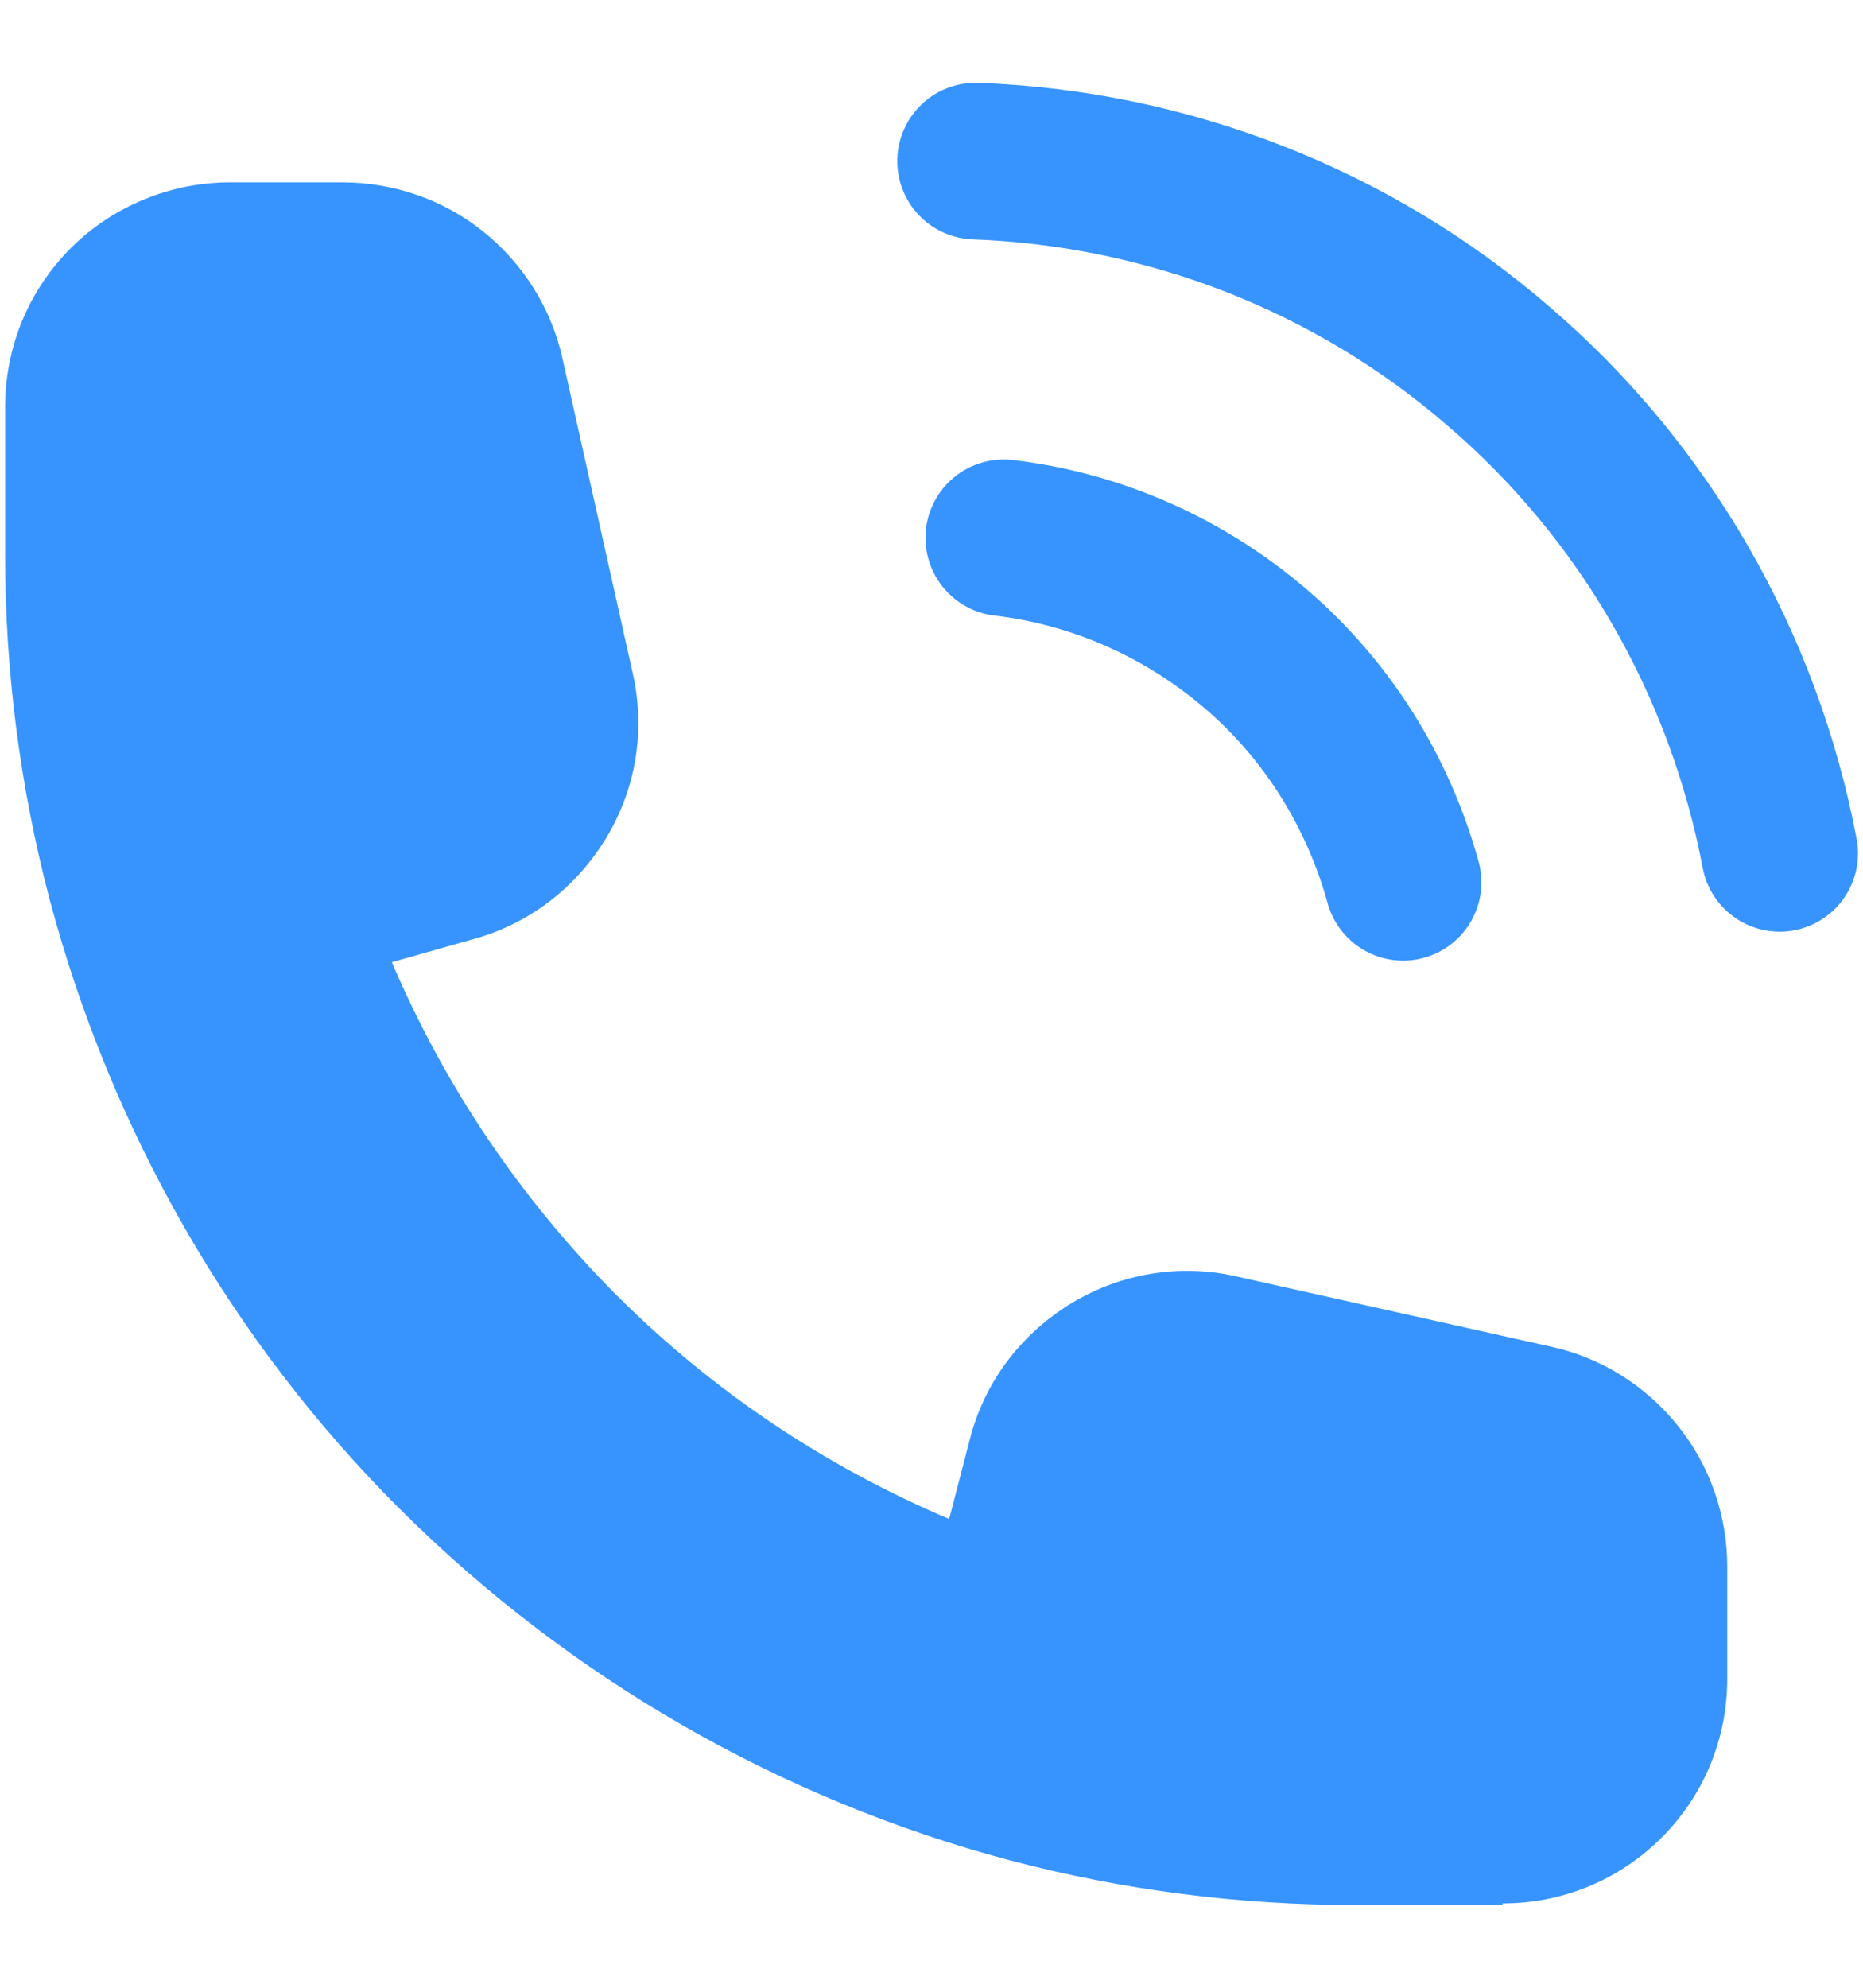 <svg width="15" height="16" viewBox="0 0 15 16" fill="none" xmlns="http://www.w3.org/2000/svg">
<g clip-path="url(#clip0_1622_742)">
<path d="M12.098 15.334H10.913C9.974 15.334 9.041 15.214 8.134 14.975C6.281 14.483 4.585 13.506 3.224 12.151C1.863 10.796 0.892 9.094 0.4 7.241C0.161 6.334 0.041 5.401 0.041 4.462V3.283C0.041 2.791 0.23 2.338 0.57 1.997C0.911 1.657 1.377 1.468 1.85 1.468H2.758C3.167 1.468 3.571 1.606 3.892 1.865C4.213 2.123 4.44 2.483 4.529 2.886L5.096 5.426C5.197 5.88 5.121 6.346 4.882 6.743C4.642 7.14 4.27 7.43 3.823 7.556L3.155 7.745C3.583 8.748 4.188 9.643 4.957 10.418C5.732 11.193 6.634 11.798 7.642 12.227L7.819 11.546C7.945 11.098 8.235 10.727 8.632 10.487C9.029 10.248 9.502 10.172 9.949 10.273L12.489 10.84C12.893 10.928 13.252 11.155 13.51 11.477C13.769 11.798 13.907 12.201 13.907 12.611V13.512C13.907 13.998 13.718 14.452 13.378 14.792C13.037 15.132 12.584 15.321 12.098 15.321V15.334Z" fill="#3794FF"/>
<path d="M8.082 4.329C8.832 4.417 9.538 4.732 10.112 5.224C10.685 5.715 11.095 6.371 11.297 7.102M7.855 1.297C9.406 1.354 10.893 1.933 12.066 2.948C13.244 3.957 14.039 5.343 14.329 6.869" stroke="#3794FF" stroke-width="1.261" stroke-linecap="round" stroke-linejoin="round"/>
</g>
<defs>
<clipPath id="clip0_1622_742">
<rect width="14.919" height="14.667" fill="white" transform="translate(0.041 0.667)"/>
</clipPath>
</defs>
</svg>
